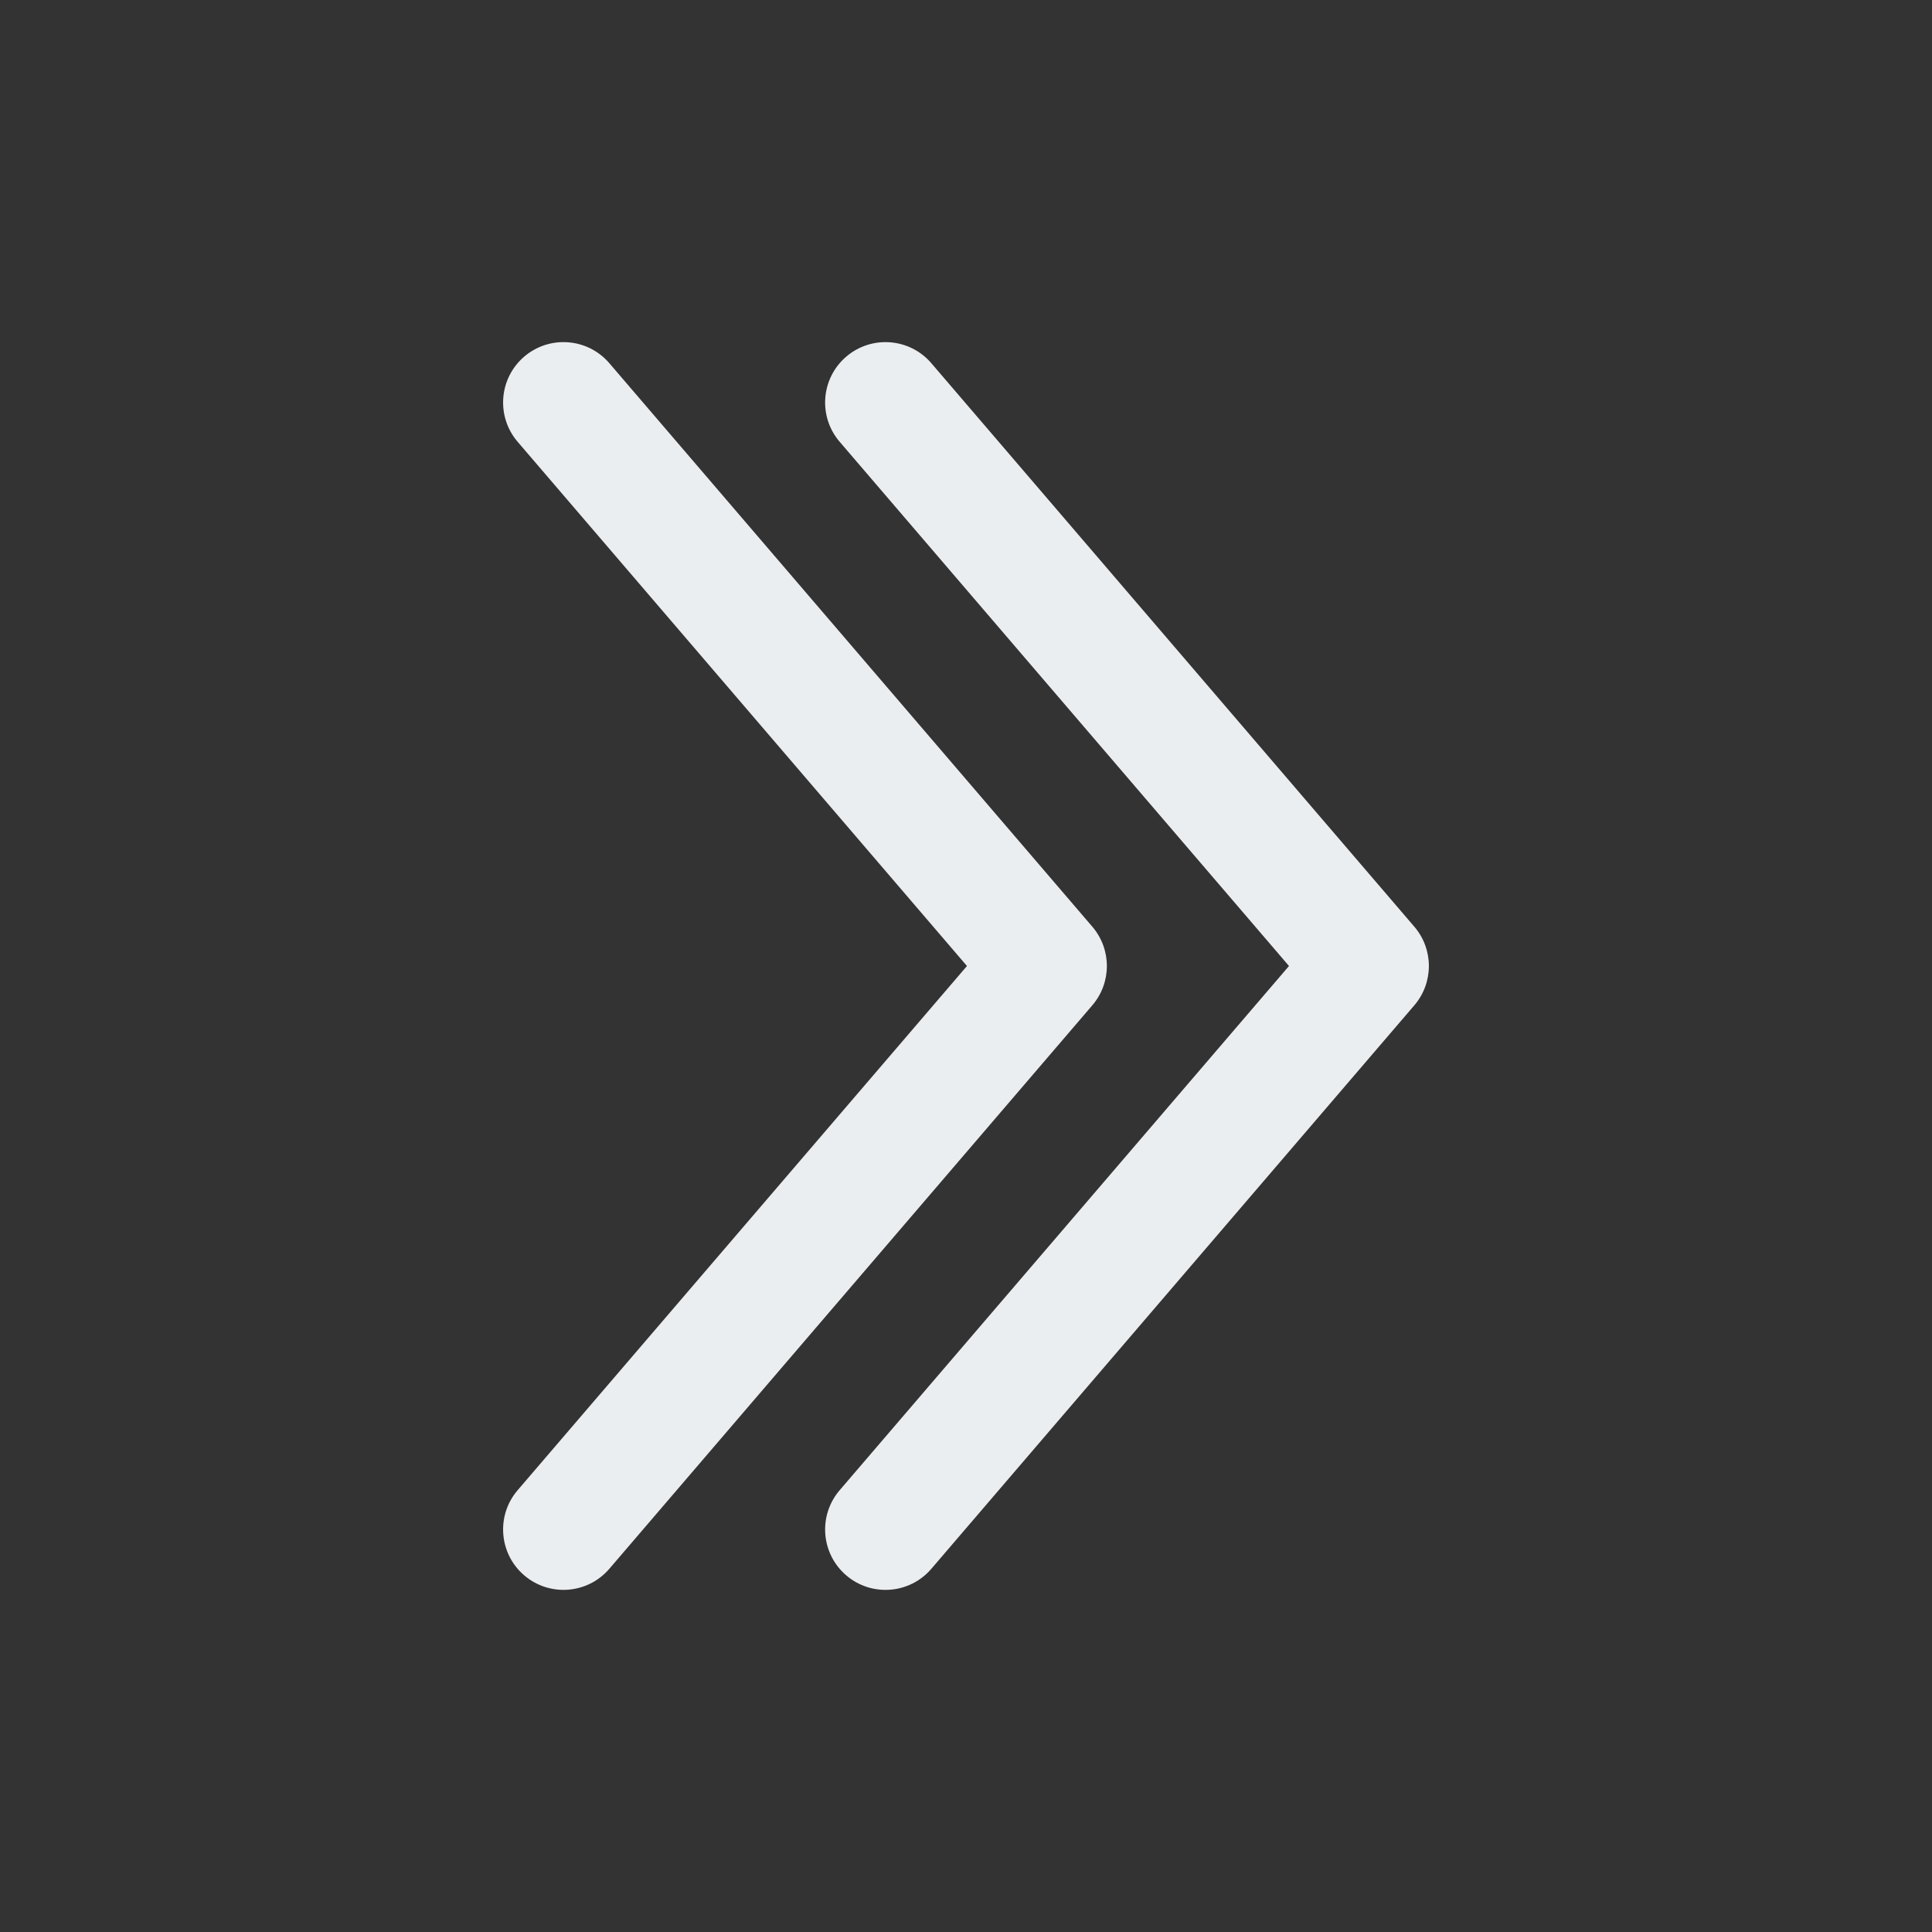 <?xml version="1.0" encoding="UTF-8"?> <svg xmlns="http://www.w3.org/2000/svg" width="100" height="100" viewBox="0 0 100 100" fill="none"><rect x="0" y="0" width="100" height="100" fill="#333333" stroke="none"/> <path fill-rule="evenodd" clip-rule="evenodd" d="M27.132 18.46C28.443 17.337 30.416 17.489 31.539 18.799L56.539 47.966C57.542 49.136 57.542 50.863 56.539 52.033L31.539 81.2C30.416 82.51 28.443 82.662 27.132 81.539C25.822 80.416 25.67 78.443 26.793 77.133L50.05 50L26.793 22.867C25.67 21.556 25.822 19.584 27.132 18.46ZM43.8 18.461C45.11 17.338 47.083 17.489 48.206 18.8L73.206 47.966C74.209 49.137 74.209 50.864 73.206 52.034L48.206 81.201C47.083 82.511 45.11 82.663 43.8 81.54C42.489 80.416 42.338 78.444 43.461 77.133L66.718 50L43.461 22.867C42.338 21.557 42.489 19.584 43.8 18.461Z" fill="#EBEEF0"></path> </svg> 
